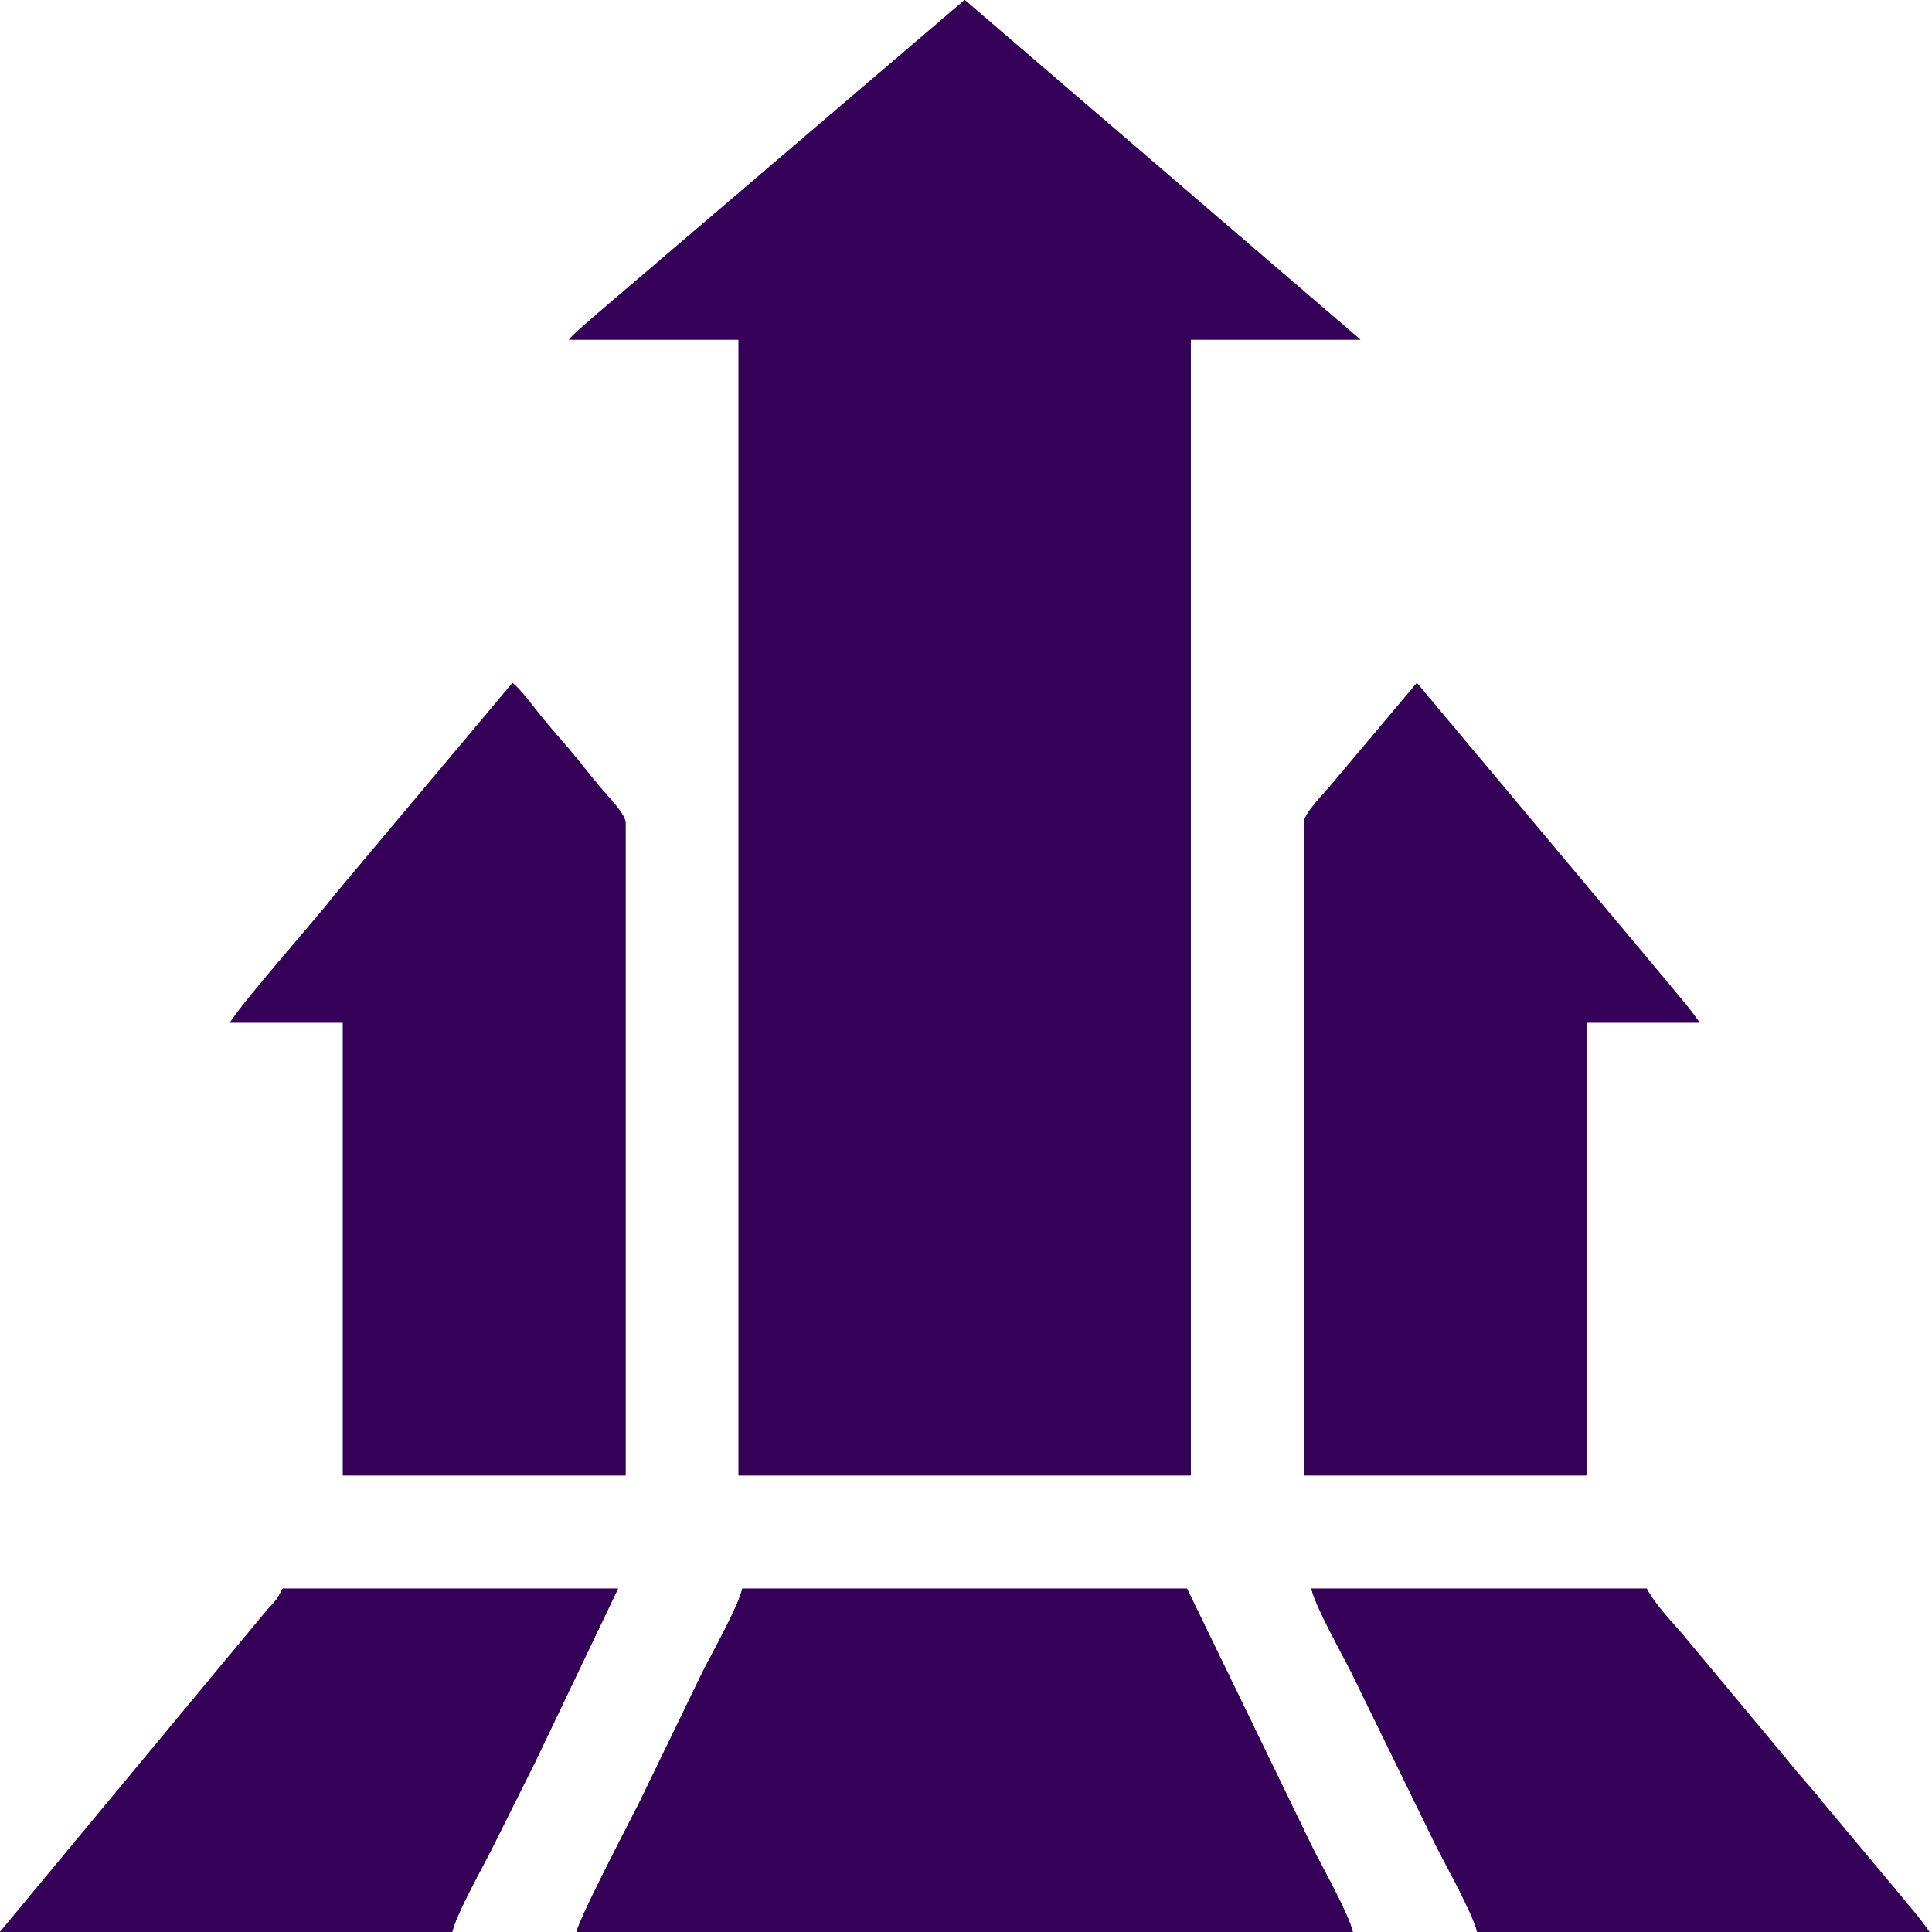 <svg width="66" height="66" viewBox="0 0 66 66" fill="none" xmlns="http://www.w3.org/2000/svg">
<path fill-rule="evenodd" clip-rule="evenodd" d="M19.438 11.602H25.231V50.402H40.678V11.602H46.471L32.955 0L20.309 10.798C20.091 10.992 19.557 11.439 19.438 11.602Z" fill="#350058"/>
<path fill-rule="evenodd" clip-rule="evenodd" d="M19.696 66H46.214C46.066 65.367 45.184 63.81 44.84 63.121L40.55 54.27H25.36C25.212 54.902 24.331 56.46 23.986 57.148L21.841 61.574C21.385 62.481 19.823 65.453 19.696 66Z" fill="#350058"/>
<path fill-rule="evenodd" clip-rule="evenodd" d="M7.853 34.934H11.714V50.402H21.369V28.102C21.369 27.806 20.708 27.14 20.508 26.901C20.147 26.473 19.887 26.121 19.527 25.692C19.176 25.275 18.849 24.919 18.519 24.51C18.283 24.218 17.758 23.516 17.507 23.332L11.512 30.477C10.643 31.583 8.479 33.996 7.853 34.934Z" fill="#350058"/>
<path fill-rule="evenodd" clip-rule="evenodd" d="M44.54 28.102V50.402H54.195V34.934H58.057C57.72 34.43 57.311 33.986 56.916 33.498L48.402 23.332L45.459 26.831C45.263 27.073 44.54 27.796 44.54 28.102Z" fill="#350058"/>
<path fill-rule="evenodd" clip-rule="evenodd" d="M65.909 66C65.572 65.496 65.163 65.052 64.769 64.564L62.305 61.617C61.916 61.116 61.488 60.674 61.072 60.144L57.442 55.788C57.035 55.321 56.532 54.795 56.255 54.269H44.798C44.945 54.902 45.827 56.459 46.171 57.148L49.046 63.035C49.376 63.695 50.313 65.361 50.462 66H65.909L65.909 66Z" fill="#350058"/>
<path fill-rule="evenodd" clip-rule="evenodd" d="M0 66H15.447C15.595 65.367 16.477 63.81 16.821 63.121C17.329 62.103 17.789 61.181 18.279 60.199L21.112 54.27H9.655C9.4 54.752 9.458 54.623 9.112 55.015L0 66Z" fill="#350058"/>
<path fill-rule="evenodd" clip-rule="evenodd" d="M19.438 11.602H25.231V50.402H40.678V11.602H46.471L32.955 0L20.309 10.798C20.091 10.992 19.557 11.439 19.438 11.602Z" fill="#350058"/>
<path fill-rule="evenodd" clip-rule="evenodd" d="M19.696 66H46.214C46.066 65.367 45.184 63.81 44.84 63.121L40.55 54.27H25.36C25.212 54.902 24.331 56.46 23.986 57.148L21.841 61.574C21.385 62.481 19.823 65.453 19.696 66Z" fill="#350058"/>
<path fill-rule="evenodd" clip-rule="evenodd" d="M7.853 34.934H11.714V50.402H21.369V28.102C21.369 27.806 20.708 27.14 20.508 26.901C20.147 26.473 19.887 26.121 19.527 25.692C19.176 25.275 18.849 24.919 18.519 24.51C18.283 24.218 17.758 23.516 17.507 23.332L11.512 30.477C10.643 31.583 8.479 33.996 7.853 34.934Z" fill="#350058"/>
<path fill-rule="evenodd" clip-rule="evenodd" d="M44.54 28.102V50.402H54.195V34.934H58.057C57.72 34.43 57.311 33.986 56.916 33.498L48.402 23.332L45.459 26.831C45.263 27.073 44.54 27.796 44.54 28.102Z" fill="#350058"/>
<path fill-rule="evenodd" clip-rule="evenodd" d="M65.909 66C65.572 65.496 65.163 65.052 64.769 64.564L62.305 61.617C61.916 61.117 61.488 60.675 61.072 60.144L57.442 55.788C57.035 55.321 56.532 54.795 56.255 54.27H44.798C44.945 54.902 45.827 56.46 46.171 57.148L49.046 63.035C49.376 63.695 50.313 65.361 50.462 66H65.909L65.909 66Z" fill="#350058"/>
<path fill-rule="evenodd" clip-rule="evenodd" d="M0 66H15.447C15.595 65.367 16.477 63.81 16.821 63.121C17.329 62.103 17.789 61.181 18.279 60.199L21.112 54.27H9.655C9.4 54.752 9.458 54.623 9.112 55.015L0 66Z" fill="#350058"/>
</svg>
